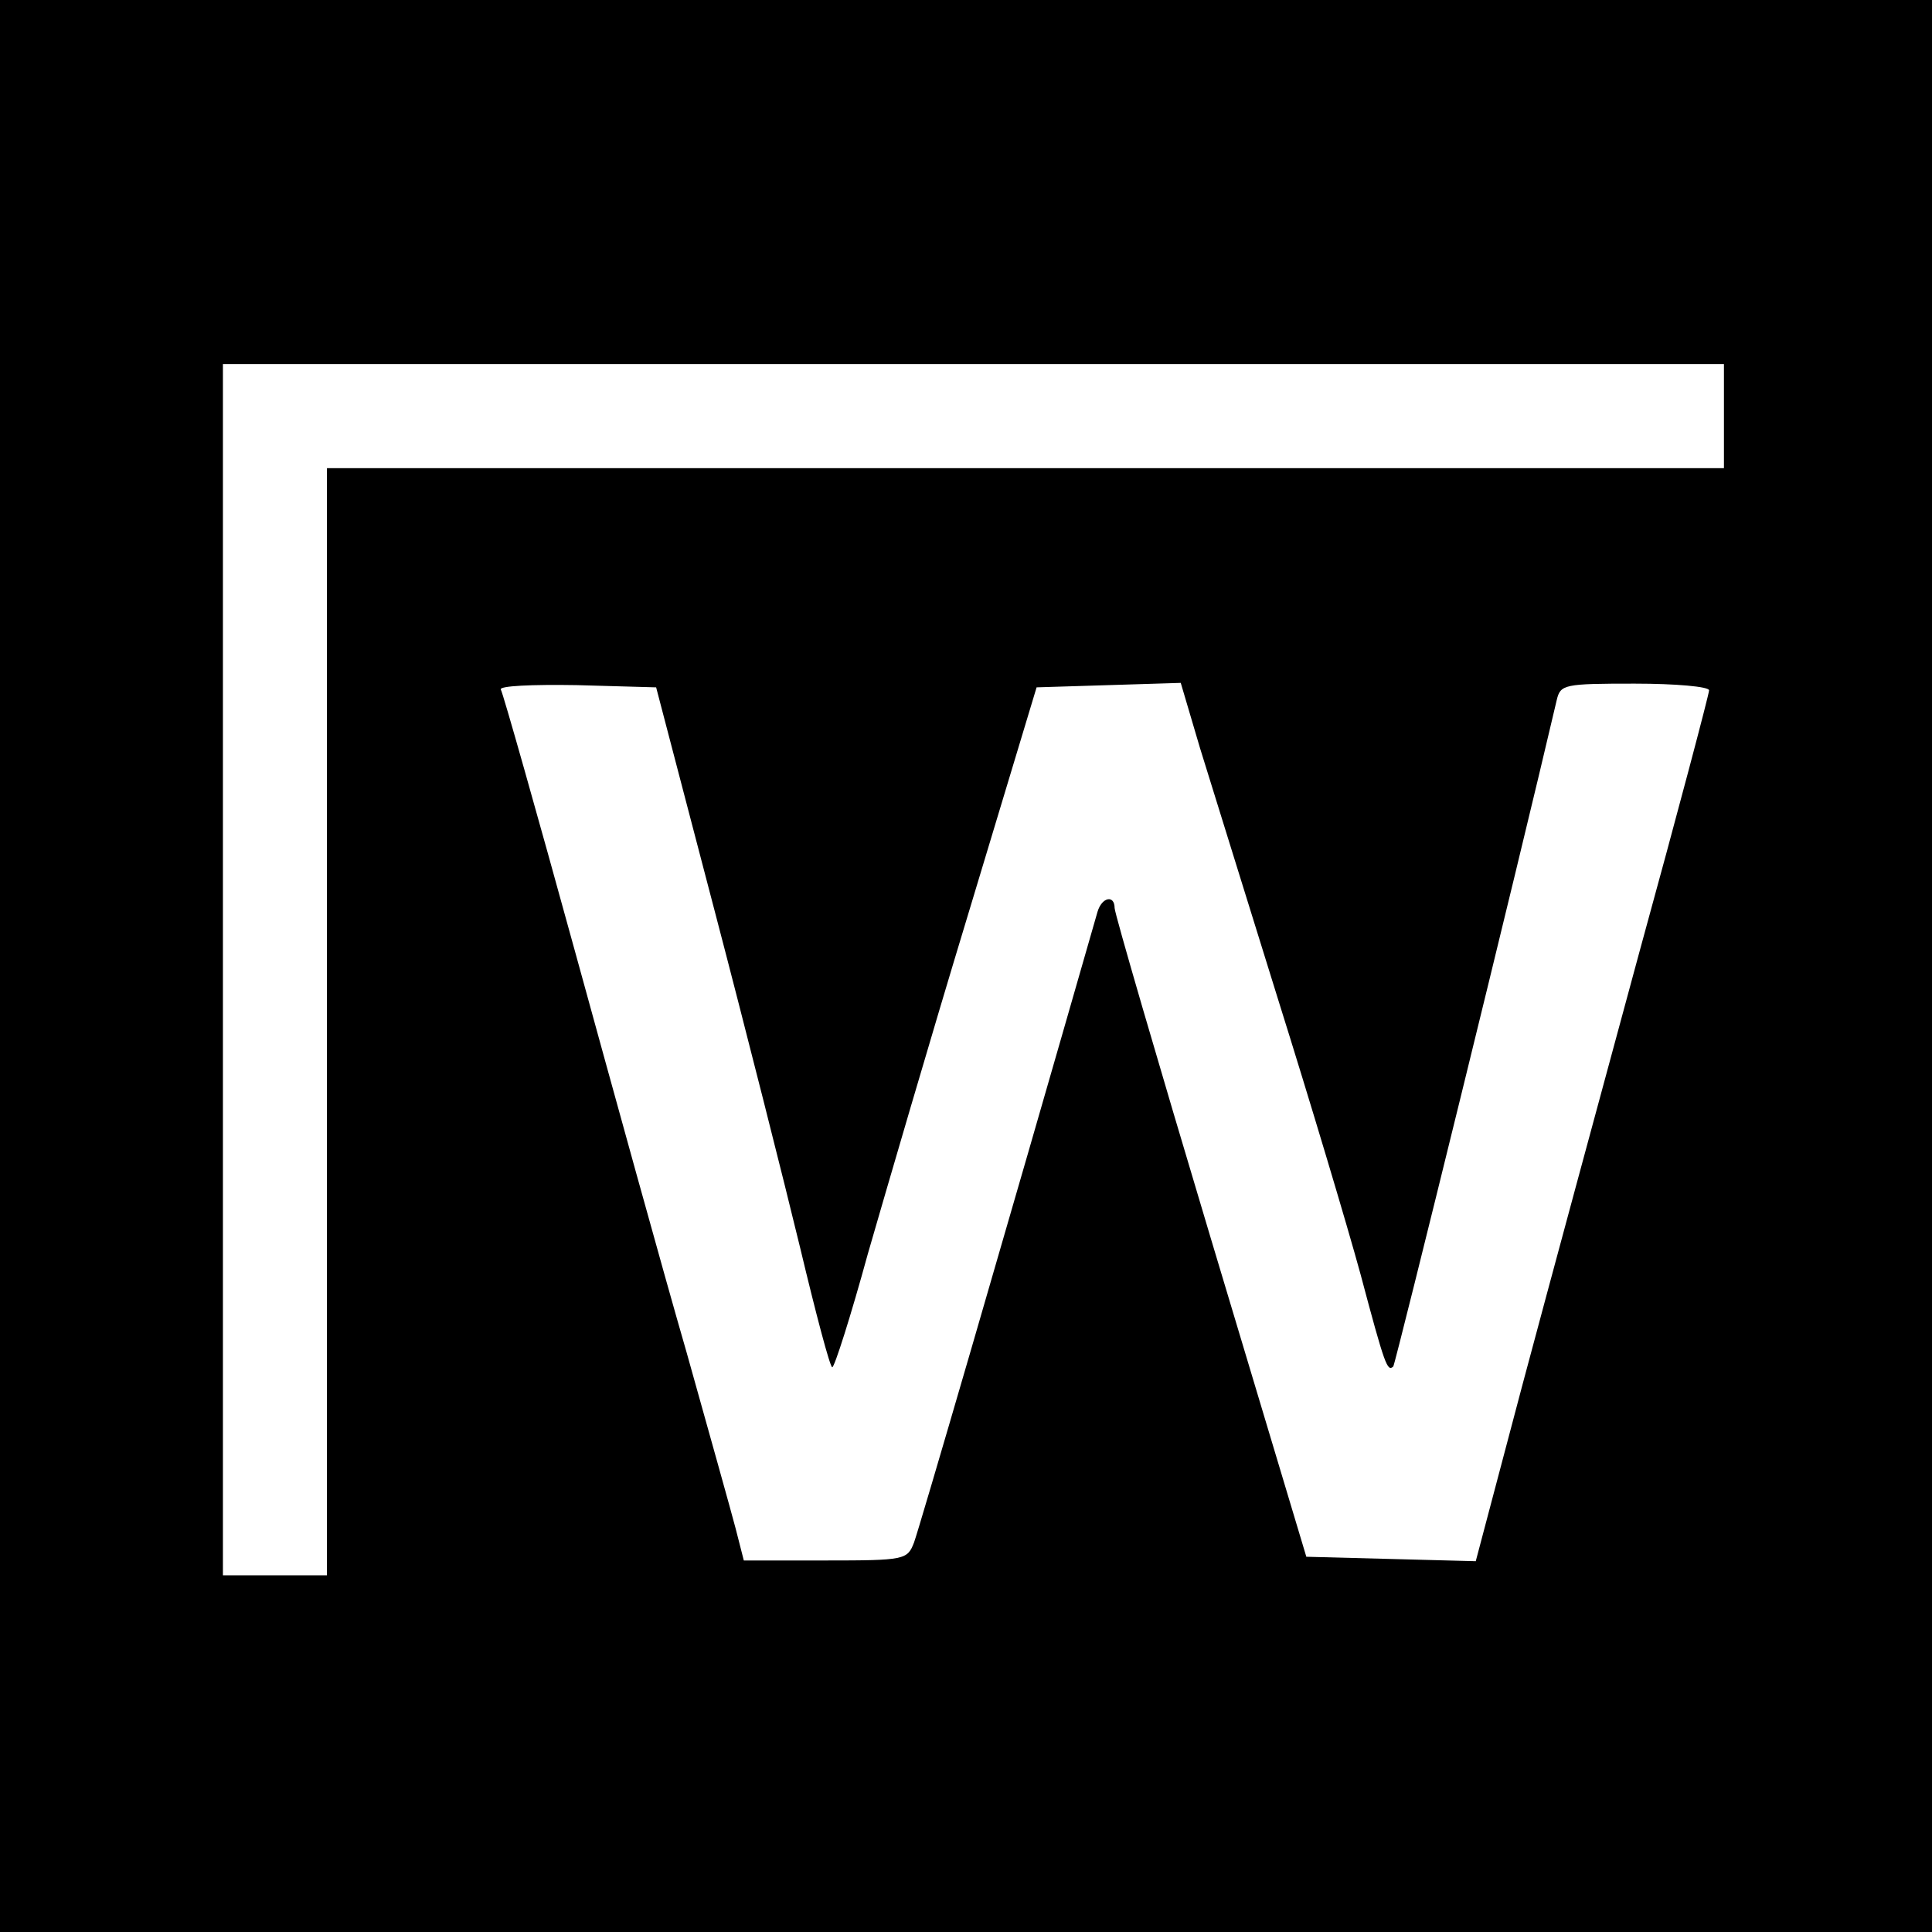 <svg version="1.0" xmlns="http://www.w3.org/2000/svg" width="346.667" height="346.667" viewBox="0 0 260 260"><path d="M0 130v130h260V0H0v130zm232-74v7H44v149H30V49h202v7zM96.1 122.3c4.3 16.4 9.5 37 11.6 45.7 2.1 8.8 4 16 4.3 16 .3 0 2.5-6.9 4.8-15.3 2.4-8.3 8.4-28.9 13.5-45.7l9.2-30.5 9.7-.3 9.7-.3 2.6 8.8c1.5 4.8 6.2 20 10.5 33.8 4.3 13.7 9.3 30.4 11.1 37 3.3 12.4 3.6 13.1 4.4 12.4.3-.4 16.8-67.4 22-89.7.5-2.1 1-2.2 10.5-2.2 5.5 0 10 .4 10 .9s-4.2 16.4-9.4 35.3c-5.1 18.8-12.2 45-15.7 58.1l-6.3 23.8-11.4-.3-11.4-.3-12.9-43c-7.1-23.7-12.9-43.6-12.9-44.3 0-1.8-1.7-1.5-2.3.5-13.2 46-24 83-24.7 84.9-.9 2.3-1.2 2.4-11.9 2.4h-11l-1.1-4.3c-.6-2.3-3.6-13-6.6-23.7-3.1-10.7-9.8-35-15-53.9-5.2-18.9-9.7-34.8-10-35.3-.3-.5 4.2-.7 10.2-.6l10.7.3 7.8 29.8z"/></svg>